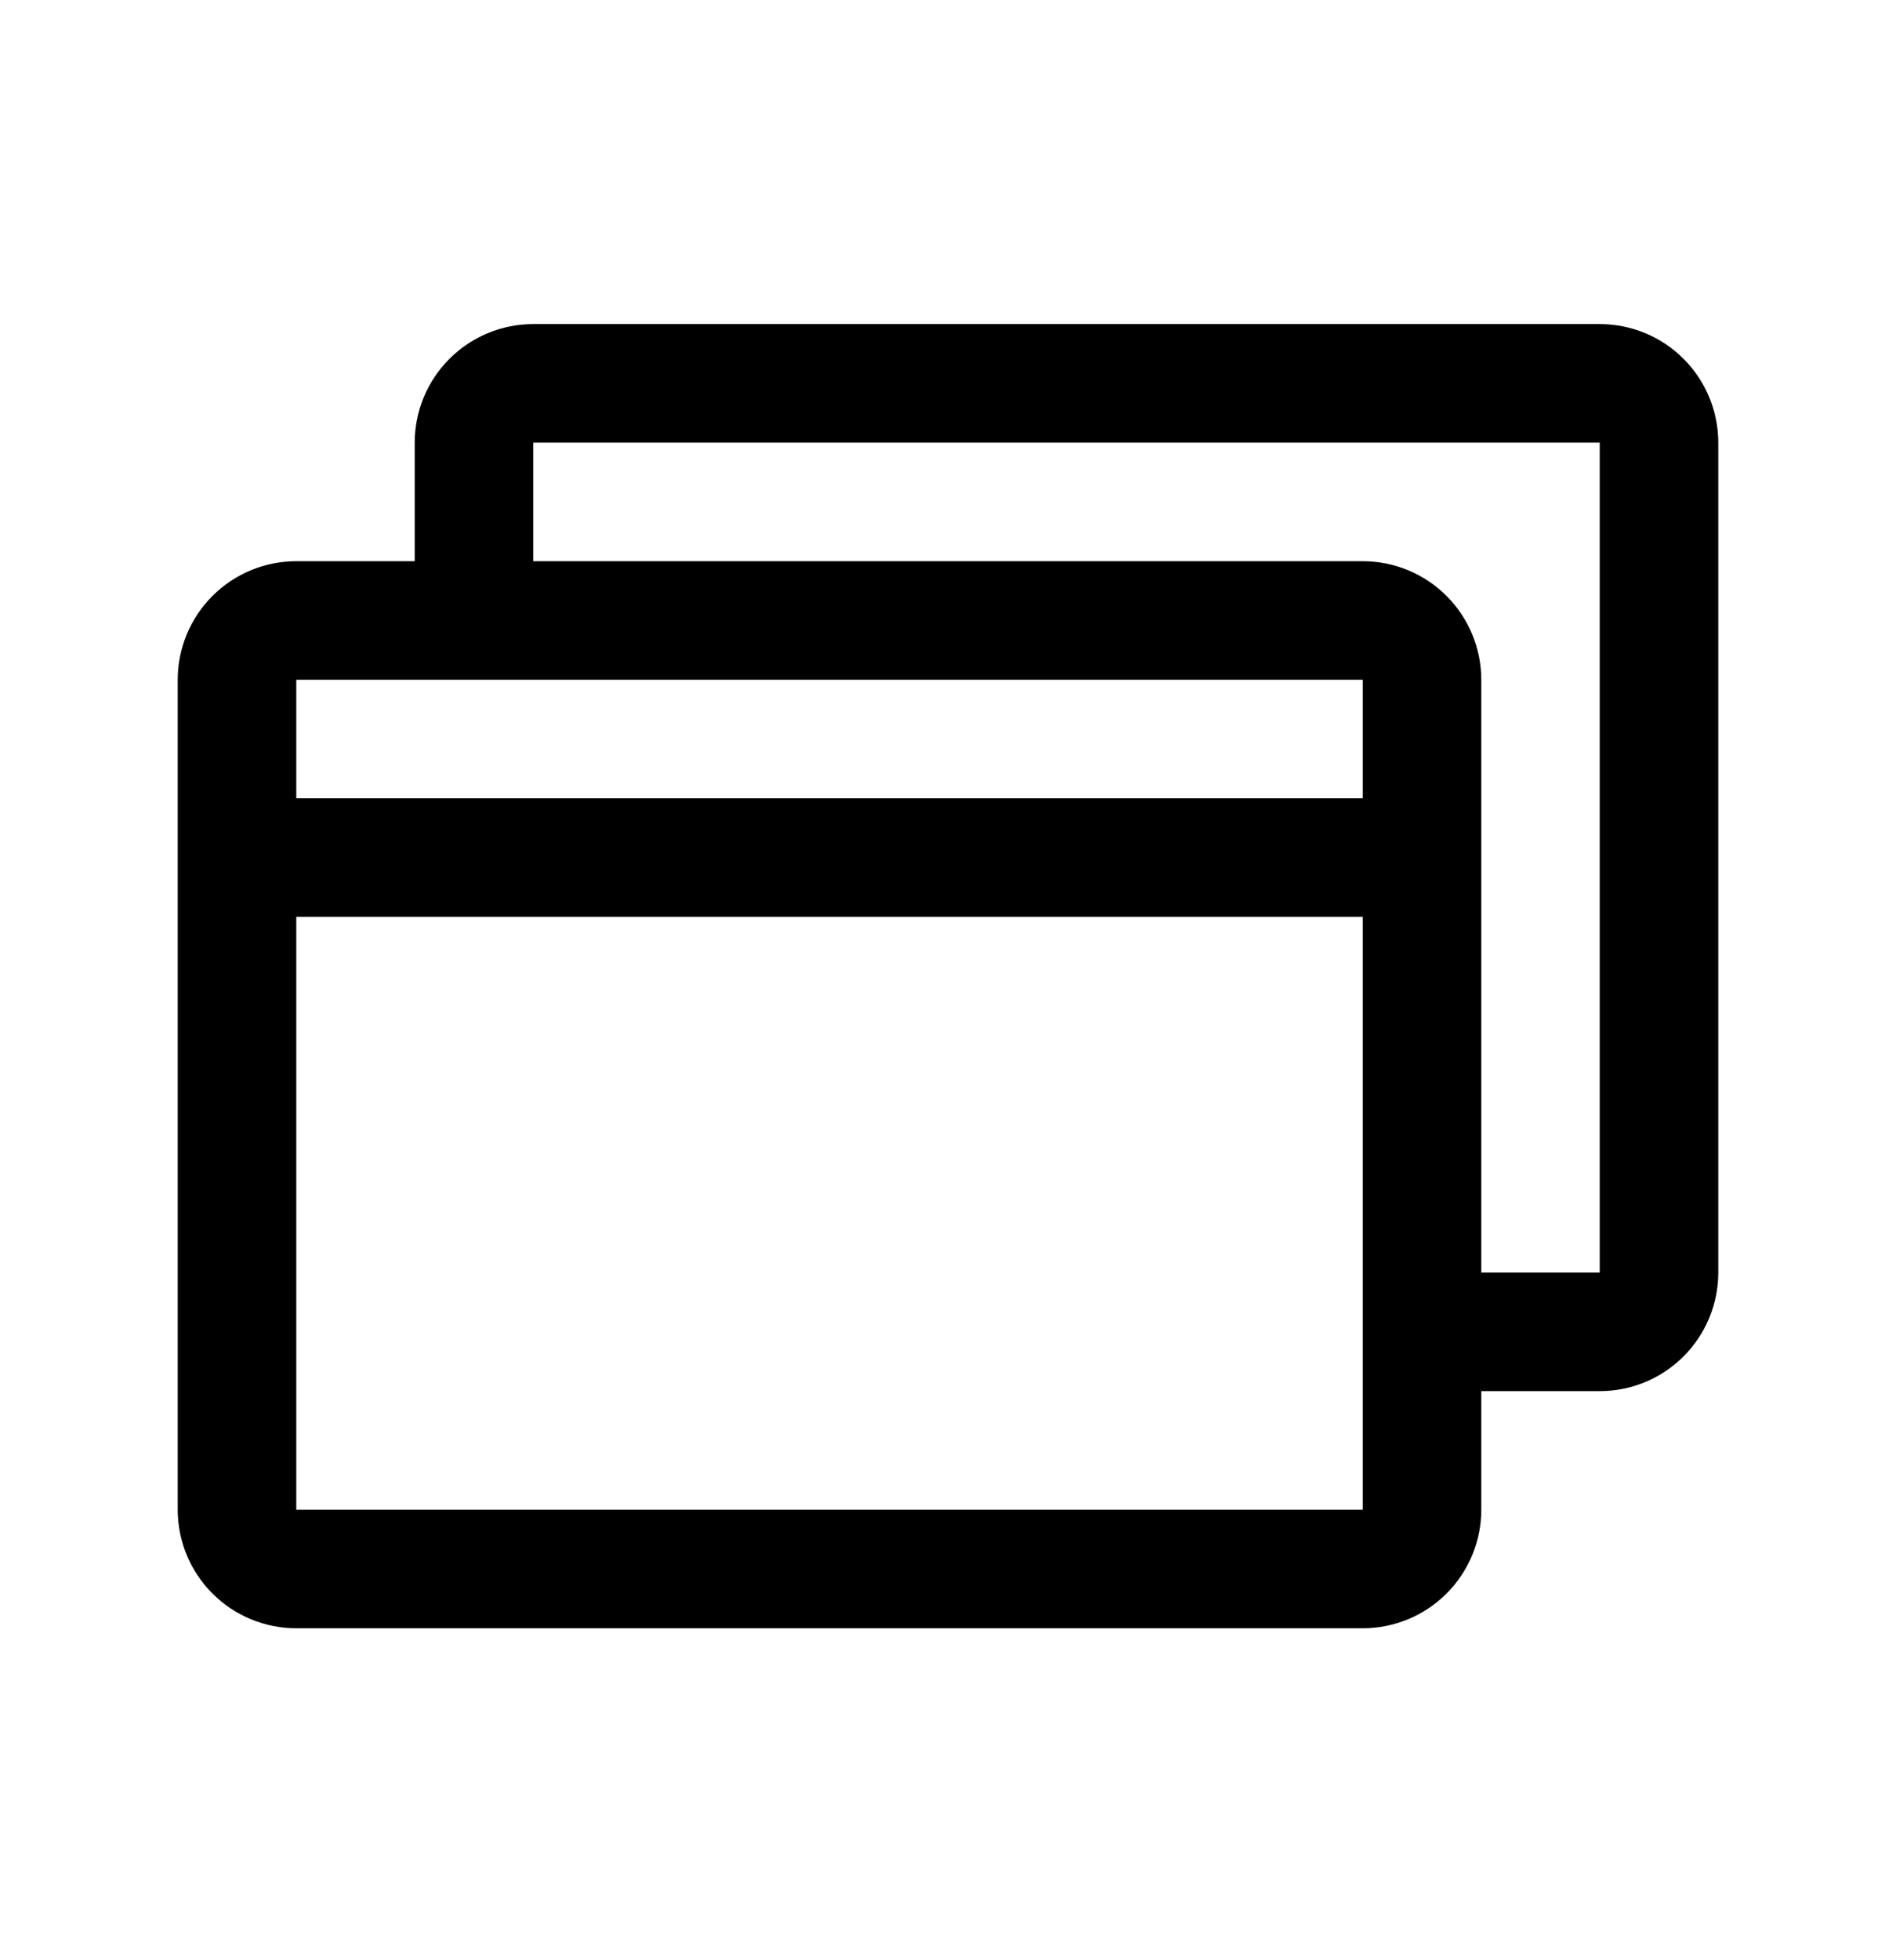 <svg width="30" height="31" viewBox="0 0 30 31" fill="none" xmlns="http://www.w3.org/2000/svg">
<path d="M25.312 5.125H8.438C7.94 5.125 7.463 5.323 7.112 5.674C6.76 6.026 6.562 6.503 6.562 7V8.875H4.688C4.19 8.875 3.713 9.073 3.362 9.424C3.01 9.776 2.812 10.253 2.812 10.75V23.875C2.812 24.372 3.01 24.849 3.362 25.201C3.713 25.552 4.19 25.75 4.688 25.75H21.562C22.06 25.75 22.537 25.552 22.888 25.201C23.24 24.849 23.438 24.372 23.438 23.875V22H25.312C25.81 22 26.287 21.802 26.638 21.451C26.99 21.099 27.188 20.622 27.188 20.125V7C27.188 6.503 26.99 6.026 26.638 5.674C26.287 5.323 25.81 5.125 25.312 5.125ZM21.562 10.75V12.625H4.688V10.75H21.562ZM21.562 23.875H4.688V14.5H21.562V23.875ZM25.312 20.125H23.438V10.75C23.438 10.253 23.24 9.776 22.888 9.424C22.537 9.073 22.06 8.875 21.562 8.875H8.438V7H25.312V20.125Z" fill="black"/>
</svg>
